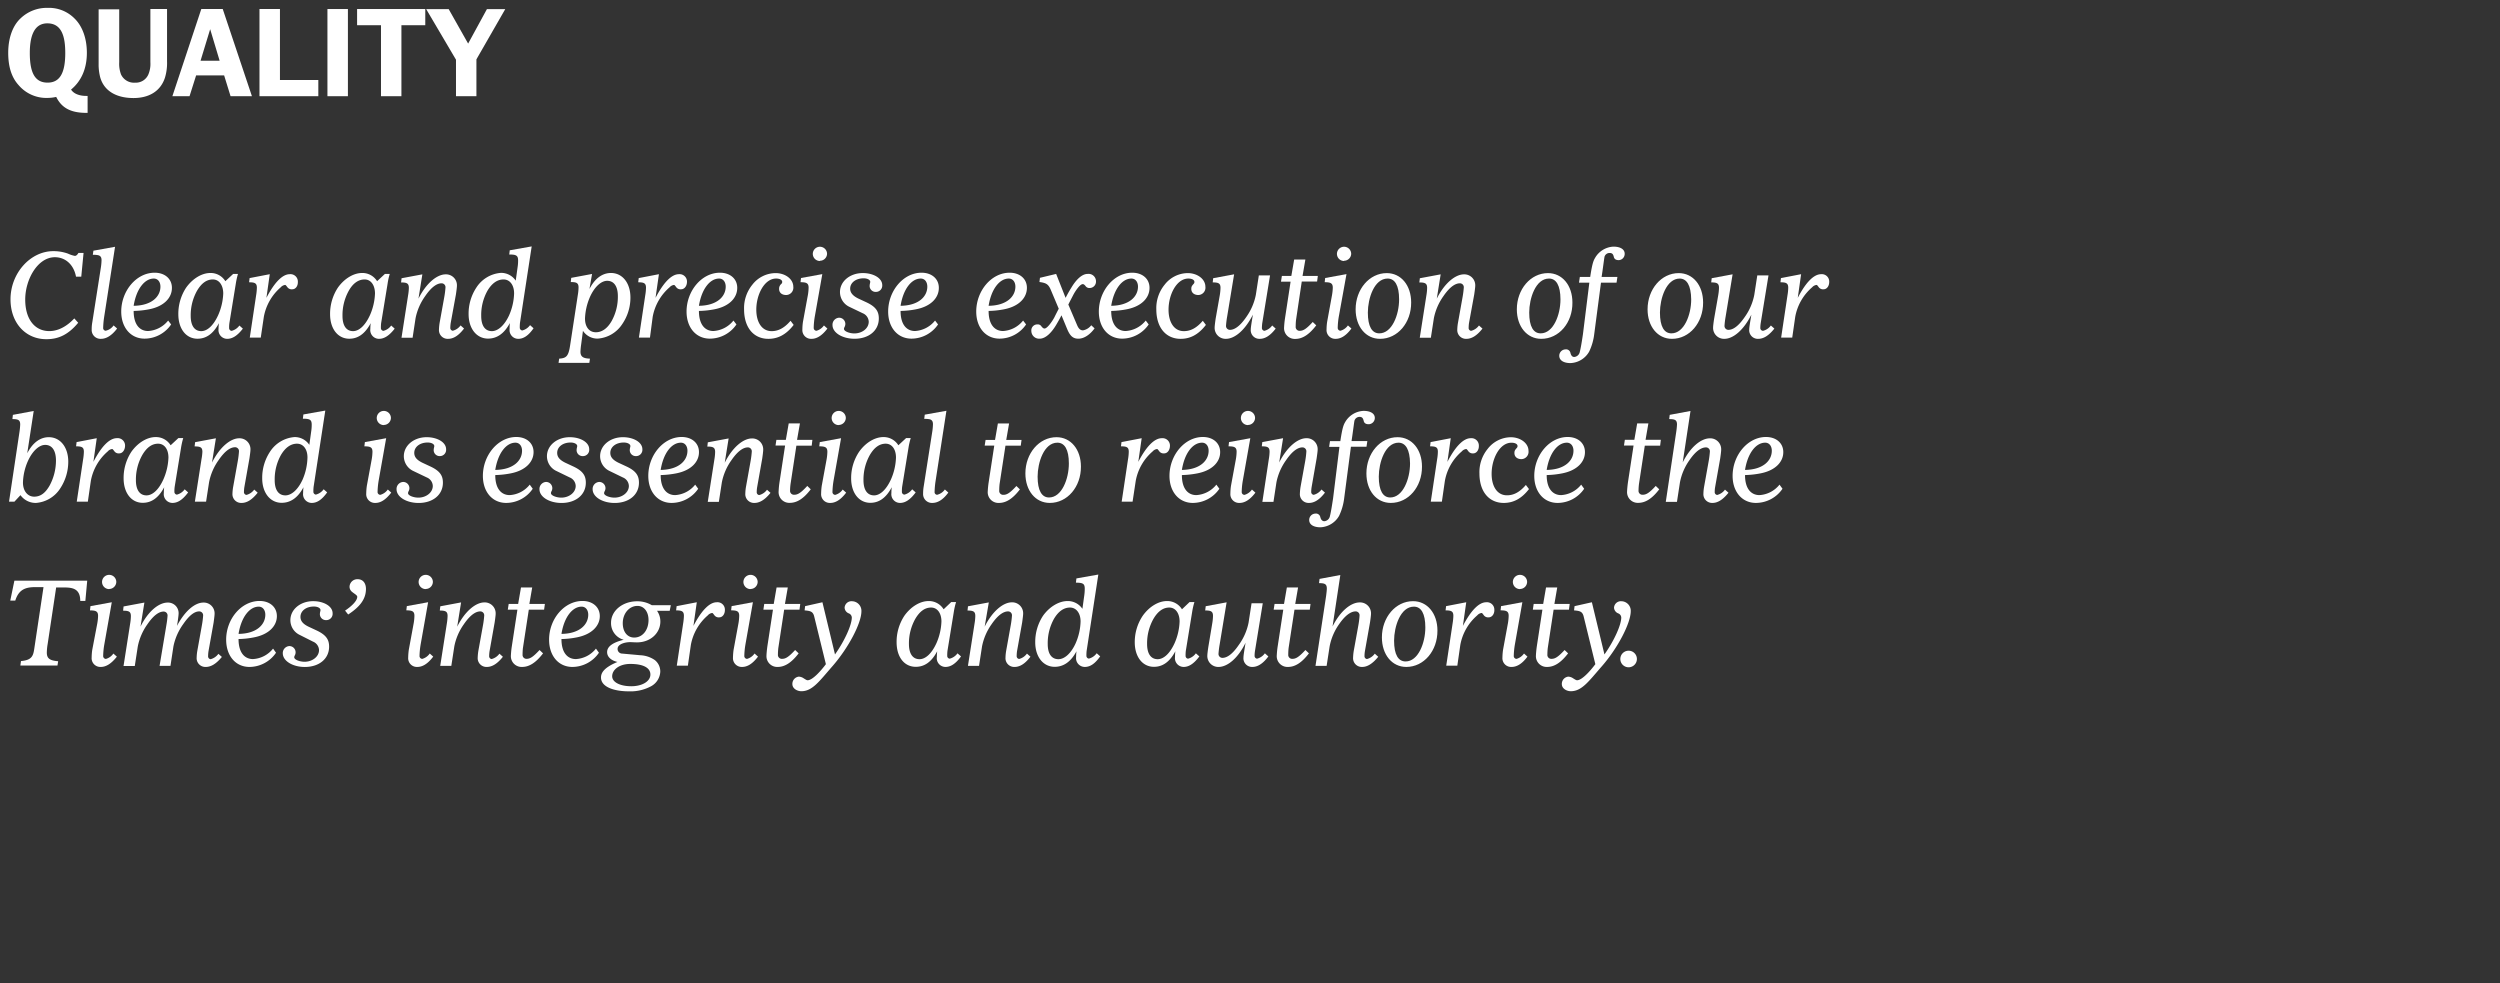 <svg viewBox="0 0 642.34 252.56" xmlns="http://www.w3.org/2000/svg" xmlns:xlink="http://www.w3.org/1999/xlink"><rect x="0" y="0" width="642.34" height="252.56" fill="#333333" stroke="none"/><clipPath id="a"><path d="m1452.89-131.89h2109.54v749.44h-2109.54z"/></clipPath><clipPath id="b"><path d="m-143.43-347.96h783.53v803.6h-783.53z"/></clipPath><clipPath id="c"><path d="m-1602.84-844.73h2781.77v2149.55h-2781.77z"/></clipPath><g clip-path="url(#a)"><path d="m-968.54-11.78c0-56.58-53.84-73.83-98.7-71.77v4.83c26.92 2.08 47.62 13.13 47.62 31.06 0 12.43-9 28.3-35.87 28.3-21.41 0-56.62-12.42-89.73-23.46-36.58-12.44-71.08-24.18-100.08-24.18-56.59 0-99.38 42.1-99.38 93.85 0 42.12 32.44 56.61 45.56 62.13l.69-2.08c-8.29-5.52-13.81-11.74-13.81-29.68 0-15.19 11-35.2 40-35.2 26.24 0 60.75 11.75 106.29 24.87 39.34 11 81.43 21.38 104.91 24.13v91.81l-44.17 36.57 44.17 38v125.6c-22.78 13.13-49 17.26-71.77 17.26-42.11 0-80.76-11.74-112.51-46.93l119.4-58v-198.77l-145.62 64.89c15.17-38.65 43.46-67.64 74.54-86.27l-.69-2.07c-86.28 23.45-164.95 102.83-164.95 200.84 0 117.31 93.86 204.29 202.21 204.29 117.34 0 186.34-91.82 185-189.11h-2c-17.27 37.27-45.56 72.47-78 91.1v-122.85l46.23-37.27-46.23-37.26v-91.85c42.78 0 87-28.29 87-82.82m-245.7 323.7-33.83 17.24c-20.69-26.9-34.51-64.85-34.51-113.86 0-20 2.08-47.62 9-67l60-26.91zm545.13-161.47-22.78 18-69-61.43-80 62.11v-239.51l-109.15 75.21c12.44 4.15 27.63 11.05 27.63 40v330.63l-37.28 28.29 3.46 3.45 18.63-13.11 64.87 59.36 87-58-2.78-4.13-22.07 14.5-30.37-30.37v-199.41l20.71-15.18 47.63 41.39v173.21c0 109.73-24.17 132.49-73.86 150.45v2.76c82.12 3.44 156-24.16 156-164.95v-189.11l24.85-20zm146.3 302.31 126.31-101.47-3.46-4.82-66.24 52.45-75.91-60.05v-37.27l131.12-92.47-66.24-102.85-145.63 80.07v190.48l-28.3 22.09 3.44 4.13 26.92-21.4zm-19.3-158.72v-144.28l63.48 99.4zm667.81-332.69c0-9-2.08-16.57-5.52-26.9h-2.08c-9 24.15-18.61 37.25-46.93 37.25-24.85 0-44.16-15.17-54.52-26.22 0 .69-82.82 95.93-82.82 95.93l4.13 3.46 23.49-26.91c17.94 13.78 33.82 29.66 73.83 30.35v241.57l-169.77-294c-13.11-22.09-35.89-55.22-74.54-55.22-45.54 0-80.06 39.34-74.54 105.59h2.77c3.45-16.55 13.11-37.25 33.12-37.25 15.87 0 29 15.17 36.58 29v94.56c-52.45 0-82.12 24.15-82.12 65.56 0 17.26 12.42 54.52 48.3 60.74v-2.07c-4.83-4.84-9.65-9-9.65-18.65 0-15.87 11.72-24.84 33.12-24.84a41.25 41.25 0 0 1 10.34 1.35v122.83c-61.43.7-109 34.52-109 92.5 0 55.21 47.61 80.74 97.3 78v-2.06c-31.05-3.43-46.93-19.32-46.93-42.09 0-24.87 18-38 40.73-38 23.47 0 40 14.49 54.52 31.07l82.82-93.18-3.44-3.45-21.4 24.15c-31.75-28.29-52.46-41.42-89-46.94v-290.53l234 407.86h12.32v-406.5c44.86-2.75 84.89-36.56 84.89-87m78.66 491.41 126.31-101.43-3.45-4.82-66.27 52.45-75.9-60.05v-37.27l131.12-92.47-66.28-102.85-145.6 80.07v190.48l-28.29 22.09 3.44 4.12 26.92-21.4zm-19.31-158.68v-144.28l63.5 99.4zm594.22-154.63-19.33 14.5-55.2-46.93-64.2 58 26.23 24.85v216l-65.56-44.87v-175.29l22.78-15.9-67.64-62.79-62.82 58 26.24 24.85v209.09l-4.14 2.76-61.43-44.88v-171.83c0-40-20-51.78-45.55-67.64-21.4-13.11-32.43-25.54-32.43-45.55 0-22.08 19.32-31.06 25.53-34.51-22.08-.7-83.5 21.41-84.88 77.31-.7 29 13.1 41.4 27.6 55.19s28.3 26.94 28.3 51.09v168.4l-29.69 23.46 3.47 3.45 28.34-22.08 73.8 60.05 70.38-49 77.32 49 151.84-89.73v-194.64l33.8-26.2zm508.41-163.56-29 26.19-64.85-56.59-87.66 70.4v-66.23h-5.53v474.15c-9.67-1.4-29.67-6.92-51.76-10.36v-396.84c0-29-20.7-69-72.46-69-53.15 0-84.2 43.48-84.2 81.44h2.07c2.75-17.24 14.49-32.44 31.75-32.44 18 0 33.14 11 33.14 49.68v113.2c-49 2.07-78.69 32.45-78.69 65.57 0 18.62 11.73 53.83 49 55.2v-2.75c-12.42-5.52-15.19-11.74-15.19-18.63 0-16.57 15.88-22.09 38-22.09h5.54v182.2c-42.11 14.5-61.44 42.79-61.44 78 0 48.28 38.66 85.57 95.25 85.57 40 0 68.33-6.91 104.91-15.19 29.67-6.21 62.11-13.1 79.36-13.1 22.08 0 31.75 9.66 31.75 25.54 0 20-7.6 30.35-19.33 33.81v2.76c47.63-9 75.23-36.57 75.23-79.37 0-44.17-42.09-71.09-89-71.09-24.15 0-68.32 7.6-104.22 15.88-40 9-74.53 13.11-87 13.11-20 0-44.87-9-44.87-35.88 0-24.15 20-43.49 69.71-43.49 26.92 0 53.16 4.15 86.27 11.73 35.19 7.61 59.35 17.94 89.73 17.94 42.09 0 75.92-15.17 75.92-76.6v-360.29l31-28.3zm-118.71 189.8c-7.6 8.28-16.56 15.18-31.06 15.18-15.87 0-24.15-8.27-31.74-15.18v-142.86l20.72-16.56 42.11 35.86zm0 67.63c-6.9-6.91-15.87-13.11-31.06-13.11s-25.53 7.58-31.74 13.11v-60.72c6.21 5.5 16.56 13.79 31.74 13.79s24.16-6.9 31.06-13.79zm0 142.88c0 23.45-11.74 49.67-42.11 49.67a202.47 202.47 0 0 1 -20.69-1.39v-184.26c6.89-6.2 15.87-14.49 31.74-14.49 14.5 0 22.78 6.89 31.06 14.49zm245.7 76.6 140.8-87.66v-191.87l-91.1-66.95-140.8 80.76v189.79l-27.61 22.09 2.76 4.13 22.77-18.63zm-10.36-99.4v-204.32l70.4 52.46v204.33zm420.29-242.25c-11 7.59-20.68 11.74-31 11.74-11 0-24.85-6.9-31.75-15.87 0 .69-52.46 56.59-52.46 56.59l-52.5-56.59-85.57 59.36 2.76 4.83 22.81-15.19 31 33.82v185.66l-37.28 28.29 3.47 3.45 18.62-13.11 69.73 59.36 88.33-58.67-2.77-4.15-22.78 13.81-35.85-32.4v-203.63c14.53 15.87 31.07 29.63 51.08 29.63 35.88 0 60-42.79 64.16-87m332.67 274.68-26.22 16.58-145.62-217.4 7.59-10.36c15.86 9.67 30.36 22.77 60.74 22.77 29.67 0 69-31.73 72.45-90.4-7.59 10.35-22.76 22.78-47.61 22.78-17.94 0-35.89-11.74-46.93-22.78l-99.39 146.32 131.82 200.91 95.93-63.51zm-176.68 5.54-22.08 14.5-30.37-30.37v-445.77l-109 75.21c12.43 4.15 27.61 11.05 27.61 40v330.63l-37.28 28.29 3.46 3.45 18.64-13.11 64.87 59.36 87-58zm640.93-403c0-56.58-53.84-73.83-98.69-71.77v4.83c26.91 2.08 47.62 13.13 47.62 31.06 0 12.43-9 28.3-35.88 28.3-21.41 0-56.62-12.42-89.74-23.46-36.57-12.44-71.08-24.18-100.07-24.18-56.58 0-99.38 42.1-99.38 93.85 0 42.12 32.45 56.61 45.55 62.13l.7-2.08c-8.28-5.52-13.8-11.74-13.8-29.68 0-15.19 11-35.2 40-35.2 26.23 0 60.73 11.75 106.27 24.87 39.35 11 81.45 21.38 104.91 24.13v91.81l-44.12 36.59 44.15 38v125.58c-22.76 13.13-49 17.26-71.75 17.26-42.12 0-80.77-11.74-112.52-46.93l119.4-58v-198.77l-145.61 64.89c15.18-38.65 43.47-67.64 74.52-86.27l-.68-2.07c-86.29 23.45-164.96 102.83-164.96 200.89 0 117.31 93.86 204.29 202.22 204.29 117.32 0 186.34-91.82 184.95-189.11h-2.06c-17.25 37.27-45.55 72.47-78 91.1v-122.9l46.24-37.27-46.24-37.26v-91.85c42.79 0 87-28.29 87-82.82m-245.7 323.7-33.8 17.24c-20.72-26.9-34.52-64.85-34.52-113.86 0-20 2.07-47.62 9-67l60-26.91zm334.04-345.04-60.71 51.08 51.71 58.64 60.72-51zm92.49 424.45-22.08 14.5-30.41-30.37v-200.85l25.55-20-3.46-4.15-21.42 16.58-50.37-60-82.81 58 2.75 4.82 20.76-13.88 27.59 34.51v185l-37.25 28.29 3.45 3.45 18.63-13.11 64.89 59.36 86.95-58zm465.87-2.76-20.72 13.8-32.44-31.07v-196.69l26.22-20-3.45-4.15-23.46 18-69-61.43-78 60.74-68.33-60.74-76.58 60-51.77-60-82.83 58 2.77 4.82 20.69-13.79 29.67 33.82v185l-22.75 22.76 66.25 55.92 64.17-58-26.2-24.84v-197.49l17.25-12.41 47.61 41.39v172.56l-22.1 22.76 66.95 55.92 62.83-58-26.24-24.84v-197.38l16.56-13.1 48.31 42.08v169.83l-19.33 20 67.56 61.41 89-60.75zm240.86-42.1-66.27 52.45-75.95-60.05v-37.27l131.11-92.47-66.25-102.85-145.62 80.07v193.94l100.08 72.47 126.28-101.47zm-142.22-52.43v-144.28l63.47 99.4zm395.43-27.08-55.89-42.8c37.26-32.42 50.39-73.84 50.39-103.5 0-4.16-.7-11.75-1.38-18.64h-2.08c-5.53 15.17-20 28.3-42.8 28.3-22.08 0-35.2-12.43-49-27.62l-128.37 71.09v104.18l49 38.65c-49 43.47-58.69 70.38-58.69 95.23 0 25.54 14.5 46.94 39.36 56.61l2.07-3.45c-6.23-5.54-11.75-9-11.75-22.09 0-9.68 9.68-24.85 31.77-24.85 28.28 0 45.55 19.32 54.5 29.68 0-.7 122.85-75.25 122.85-75.25zm-29-85.58c-19.34 34.52-62.11 68.33-87 87.65l-31-26.21v-101.51c12.41 27.62 37.95 51.07 71.08 51.07 19.34 0 31.75-3.46 46.94-11m-53.15 227.71c-14.49-32.42-45.53-55.91-80.06-55.91-8.27 0-33.8-.67-55.89 13.12 13.1-22.07 52.46-62.09 102.14-91.78l33.81 28.29z" fill="#008cff" opacity=".8"/></g><g clip-path="url(#b)"><g clip-path="url(#c)" fill="#fff"><path d="m22.16 29c-4.25 0-6.42-1.48-7.72-4.1a10.19 10.19 0 0 1 -2.21.26 9.36 9.36 0 0 1 -7.46-3.3c-1.95-2.14-2.66-5.05-2.66-8.29 0-3.39.94-6.75 3.15-8.83a9.76 9.76 0 0 1 7-2.72 9.26 9.26 0 0 1 6.88 2.72c2.11 2.05 3.18 5.28 3.18 8.83 0 4.16-1.49 7.33-4.06 9.44.78 1.25 2.5 1.63 3.8 1.63h.45v4.36zm-10-23c-3.66 0-4.5 3.84-4.5 7.62 0 5.21 1.39 7.61 4.57 7.61s4.54-2.53 4.54-7.61c0-4.1-.84-7.62-4.6-7.62z"/><path d="m42.37 20c-1.17 3.52-4.18 5.19-8.08 5.19-4.05 0-7.46-1.57-8.53-5.28a13 13 0 0 1 -.42-3.52v-14h5.29v13.6a7.87 7.87 0 0 0 .45 3.1 3.67 3.67 0 0 0 3.64 2.15 3.51 3.51 0 0 0 3.4-2.11 7 7 0 0 0 .52-3.14v-13.67h4.28v13.41a13 13 0 0 1 -.55 4.27z"/><path d="m59.24 24.72-1.65-5.34h-7.2l-1.69 5.34h-4.41l7.43-22.4h5.51l7.5 22.4zm-5.24-17.22-2.47 8.1h4.9z"/><path d="m66.67 24.72v-22.4h5.26v18.24h9.86v4.16z"/><path d="m84.13 24.72v-22.4h5.26v22.4z"/><path d="m103.14 6.48v18.24h-5.25v-18.24h-6.14v-4.16h17.52v4.16z"/><path d="m122.41 15.25v9.47h-5.25v-9.38l-7.66-13h5.78l5 8.86 4.83-8.86h4.71z"/><path d="m20.88 71.09h-1.35c-.57-3.07-2.71-5-5.43-5-4.42 0-7.62 5.7-7.62 10.88s2.56 8.1 6.18 8.1c2.08 0 4.32-1 6.43-3.26l1 1.12c-2.49 3-5 4.22-8.13 4.22-5.35.04-9.26-4.15-9.26-10.23 0-6.75 5.12-12.39 11-12.39a11 11 0 0 1 3.78.64 7.37 7.37 0 0 0 1.76.58c.31 0 .63-.26.92-.77h1.31z"/><path d="m25.93 87.06a2.27 2.27 0 0 1 -2.37-2.43 10 10 0 0 1 .16-1.86l2.18-13.92a14.4 14.4 0 0 0 .19-2c0-.74-.26-1.12-.87-1.28a6 6 0 0 0 -1.37-.1l.15-1.06 5.56-1-2.83 18.24a22.34 22.34 0 0 0 -.22 2.56.69.69 0 0 0 .63.77 3.35 3.35 0 0 0 2.05-1.37l.9.8c-1.51 1.98-2.91 2.65-4.16 2.65z"/><path d="m38.4 79.45a22.58 22.58 0 0 1 -4.06.44c0 3.65 1.66 5.16 3.71 5.16a7.1 7.1 0 0 0 5.15-2.69l.77 1a8.28 8.28 0 0 1 -6.82 3.65c-3.61 0-6-2.91-6-6.94 0-5.35 3.9-10 8.58-10 2.65 0 4.44 1.6 4.44 3.87.02 2.59-2.06 4.77-5.77 5.51zm1.12-7.88c-2.33 0-4.48 2.63-5.18 7 4.67-.06 6.88-2.4 6.88-4.92 0-1.18-.64-2.08-1.7-2.08z"/><path d="m58.36 87.06a2.25 2.25 0 0 1 -2.21-2.53 11.55 11.55 0 0 1 .1-1.5c-1.54 2.91-3.43 4-5.51 4-2.94 0-4.92-2.56-4.92-6.3a12.24 12.24 0 0 1 2-6.82c1.64-2.3 4-3.77 6.24-3.77a4.42 4.42 0 0 1 3.84 2.11l2-1.86h1.24a20.13 20.13 0 0 0 -.57 2.61l-1.63 10a7.92 7.92 0 0 0 -.07 1.24.72.72 0 0 0 .64.77 3.57 3.57 0 0 0 2-1.37l.89.8c-1.51 1.95-2.79 2.62-4.04 2.62zm-3.68-15.26c-1.6 0-2.94 1-4.06 2.91a12.86 12.86 0 0 0 -1.62 6.46c0 2.53 1 3.91 2.72 3.91 1.48 0 3.08-1.35 4.32-4.07a15.13 15.13 0 0 0 1.32-5.63c-.02-2.14-1.08-3.58-2.68-3.58z"/><path d="m75.09 74.33a1.36 1.36 0 0 1 -1.28-.58c-.23-.29-.39-.54-.55-.54a1.78 1.78 0 0 0 -1.12.6 13.16 13.16 0 0 0 -4.35 7.59l-.79 5.34h-2.82l1.63-10.88a13.76 13.76 0 0 0 .19-1.92c0-1.15-.48-1.41-2-1.41l.13-1.08 5.18-1-.86 6.08c2.18-4.19 4.22-6.08 6-6.08a1.9 1.9 0 0 1 2.08 2c.03.98-.53 1.88-1.44 1.88z"/><path d="m97.36 87.06a2.25 2.25 0 0 1 -2.21-2.53 11.55 11.55 0 0 1 .1-1.5c-1.54 2.91-3.43 4-5.51 4-2.94 0-4.93-2.56-4.93-6.3a12.24 12.24 0 0 1 2-6.82c1.63-2.3 4-3.77 6.24-3.77a4.42 4.42 0 0 1 3.84 2.11l2-1.86h1.25a17.13 17.13 0 0 0 -.57 2.61l-1.64 10a9.22 9.22 0 0 0 -.06 1.24.72.72 0 0 0 .64.77 3.53 3.53 0 0 0 2-1.37l.9.8c-1.52 1.95-2.8 2.62-4.05 2.62zm-3.68-15.26c-1.6 0-3 1-4.07 2.91a12.85 12.85 0 0 0 -1.61 6.46c0 2.53 1 3.91 2.72 3.91 1.47 0 3.07-1.35 4.32-4.07a15.1 15.1 0 0 0 1.31-5.63c-.02-2.14-1.07-3.58-2.67-3.58z"/><path d="m115.13 87.06a2.24 2.24 0 0 1 -2.34-2.43 12.78 12.78 0 0 1 .19-1.82l1.19-6.6a22.06 22.06 0 0 0 .29-2.33 1 1 0 0 0 -1-1.09c-1 0-2.43.67-4.22 3.3a14.63 14.63 0 0 0 -2.47 5.69l-.76 5h-2.85l1.69-10.88a12.6 12.6 0 0 0 .2-1.92c0-1.15-.48-1.41-2-1.41l.13-1.08 5.34-1-1 6.24c2-4 4.77-6.24 7-6.24a2.81 2.81 0 0 1 2.88 3c0 .32-.13 1.31-.26 2.18l-1.34 7.33a9.5 9.5 0 0 0 -.1 1.21.72.72 0 0 0 .64.77 3.57 3.57 0 0 0 2-1.37l.89.8c-1.51 1.98-2.85 2.65-4.1 2.65z"/><path d="m133.14 87.06a2.24 2.24 0 0 1 -2.2-2.53 13.51 13.51 0 0 1 .06-1.53c-1.53 2.91-3.52 4-5.6 4-2.94 0-5-2.56-5-6.3a12.15 12.15 0 0 1 2-6.82 8.25 8.25 0 0 1 6.3-3.77 4.51 4.51 0 0 1 3.81 2l.48-3.45a11 11 0 0 0 .13-1.7c0-1.28-.42-1.57-2.27-1.57l.12-1.08 5.64-1-3 19.59a9.22 9.22 0 0 0 -.06 1.24.71.71 0 0 0 .64.77 3.56 3.56 0 0 0 2-1.37l.9.8c-1.42 2.05-2.7 2.72-3.95 2.72zm-3.77-15.26c-1.6 0-3 1-4.13 2.91a12.82 12.82 0 0 0 -1.6 6.46c0 2.53 1 3.91 2.75 3.91 1.47 0 3.17-1.35 4.42-4.07a15 15 0 0 0 1.28-5.63c0-2.14-1.09-3.58-2.72-3.58z"/><path d="m159.89 83.25a8.2 8.2 0 0 1 -6.3 3.75 4.45 4.45 0 0 1 -3.81-2l-.44 3.36a19.76 19.76 0 0 0 -.2 2c0 1.41.87 1.73 2.44 1.79l-.16 1.09h-7.91l.16-1.09c1.79-.12 2.37-.57 2.79-3.26l2-13.09a12.38 12.38 0 0 0 .19-1.92c0-1.15-.48-1.41-2-1.41l.12-1.08 5.35-1-.67 3.87c1.47-2.88 3.45-4.12 5.53-4.12 2.94 0 5 2.56 5 6.3a12 12 0 0 1 -2.09 6.81zm-3.89-11.1c-1.47 0-3.2 1.44-4.41 4.13a15.21 15.21 0 0 0 -1.28 5.57c0 2.14 1.08 3.52 2.78 3.52 1.54 0 2.94-.93 4.06-2.88a12.88 12.88 0 0 0 1.6-6.44c-.01-2.52-1.03-3.9-2.75-3.9z"/><path d="m175 74.33a1.36 1.36 0 0 1 -1.28-.58c-.23-.29-.39-.54-.55-.54a1.8 1.8 0 0 0 -1.12.6 13.16 13.16 0 0 0 -4.35 7.59l-.7 5.34h-2.84l1.63-10.88a12.38 12.38 0 0 0 .19-1.92c0-1.15-.48-1.41-2-1.41l.13-1.08 5.19-1-.87 6.08c2.18-4.19 4.23-6.08 6-6.08a1.9 1.9 0 0 1 2.08 2c-.01.98-.62 1.88-1.51 1.88z"/><path d="m183.65 79.45a22.71 22.71 0 0 1 -4.07.44c0 3.65 1.67 5.16 3.72 5.16a7.12 7.12 0 0 0 5.15-2.69l.77 1a8.29 8.29 0 0 1 -6.82 3.65c-3.62 0-6-2.91-6-6.94 0-5.35 3.9-10 8.57-10 2.66 0 4.45 1.6 4.45 3.87.02 2.59-2.06 4.77-5.77 5.51zm1.12-7.88c-2.34 0-4.48 2.63-5.19 7 4.68-.06 6.88-2.4 6.88-4.92 0-1.18-.64-2.08-1.69-2.08z"/><path d="m197.41 87.06c-3.67 0-6.23-2.78-6.23-7.58a9.51 9.51 0 0 1 2.11-6.31 7.61 7.61 0 0 1 6-3c2.43 0 4.54 1.5 4.54 3.52a1.88 1.88 0 0 1 -1.83 2.11c-1.09 0-1.82-.58-1.82-1.57a1.6 1.6 0 0 1 .6-1.31.68.68 0 0 0 .2-.48c0-.51-.61-.87-1.57-.87-3 0-5.09 4.1-5.09 8 0 3.14 1.38 5.51 3.94 5.51 1.56 0 3.13-.64 4.86-2.66l.8 1.06c-1.99 2.59-4.14 3.58-6.51 3.58z"/><path d="m208.5 87.06a2.24 2.24 0 0 1 -2.34-2.43 13.88 13.88 0 0 1 .16-2l1.25-6.79a12.38 12.38 0 0 0 .19-1.92c0-1.15-.54-1.41-2.08-1.41l.13-1.08 5.47-1-1.92 10.85a18.89 18.89 0 0 0 -.29 2.94.73.73 0 0 0 .71.77 3.5 3.5 0 0 0 1.92-1.37l.89.8c-1.5 1.97-2.85 2.64-4.09 2.64zm2.17-20a1.83 1.83 0 1 1 1.83-1.82 1.84 1.84 0 0 1 -1.83 1.76z"/><path d="m225 75a1.53 1.53 0 0 1 -1.56-1.57 3.83 3.83 0 0 1 .06-.51 3.44 3.44 0 0 0 .1-.48c0-.58-.8-.93-1.7-.93-2 0-3.46 1.12-3.46 2.66 0 1 .64 1.82 2.08 2.53l2.15 1c2.43 1.15 3.13 2.37 3.13 4.13 0 3.13-2.59 5.21-6.24 5.21-3.1 0-5.66-1.53-5.66-3.52a1.8 1.8 0 0 1 1.7-1.89 1.61 1.61 0 0 1 1.6 1.6 1.77 1.77 0 0 1 -.23.84 1 1 0 0 0 -.12.44c0 .64 1.47 1.16 2.65 1.16 2.05 0 3.71-1.32 3.71-3a2.45 2.45 0 0 0 -1.53-2.18l-3.46-1.66a4.21 4.21 0 0 1 -2.4-3.78c0-2.81 2.62-4.89 5.86-4.89 2.68 0 5 1.28 5 3.1a1.62 1.62 0 0 1 -1.68 1.74z"/><path d="m235.45 79.45a22.58 22.58 0 0 1 -4.06.44c0 3.65 1.66 5.16 3.71 5.16a7.12 7.12 0 0 0 5.15-2.69l.77 1a8.29 8.29 0 0 1 -6.82 3.65c-3.61 0-6-2.91-6-6.94 0-5.35 3.9-10 8.57-10 2.66 0 4.45 1.6 4.45 3.87.02 2.59-2.06 4.77-5.77 5.51zm1.12-7.88c-2.34 0-4.48 2.63-5.18 7 4.67-.06 6.87-2.4 6.87-4.92 0-1.18-.63-2.08-1.69-2.08z"/><path d="m258.07 79.45a22.58 22.58 0 0 1 -4.06.44c0 3.65 1.66 5.16 3.71 5.16a7.1 7.1 0 0 0 5.15-2.69l.77 1a8.28 8.28 0 0 1 -6.81 3.65c-3.62 0-6-2.91-6-6.94 0-5.35 3.9-10 8.58-10 2.65 0 4.44 1.6 4.44 3.87.01 2.59-2.07 4.77-5.78 5.51zm1.12-7.88c-2.33 0-4.48 2.63-5.18 7 4.67-.06 6.88-2.4 6.88-4.92 0-1.18-.64-2.08-1.7-2.08z"/><path d="m280 74a1.2 1.2 0 0 1 -1.12-.55c-.36-.41-.48-.44-.71-.44-.67 0-1.85 1.69-2.43 2.81-.45.87-.9 1.73-1.25 2.43l2.24 5.25c.42 1 .87 1.38 1.54 1.38a3.44 3.44 0 0 0 2.11-1.31l.86.8c-1.18 1.6-2.68 2.65-4.16 2.65-1.31 0-2.11-.61-2.88-2.46l-1.47-3.55c-.32.67-.8 1.5-1.34 2.43-1.18 2-2.72 3.58-4.26 3.58a2 2 0 0 1 -2.14-2 1.53 1.53 0 0 1 1.53-1.67 1.12 1.12 0 0 1 1.09.55c.35.41.55.51.77.51.67 0 1.89-1.7 2.5-2.82.41-.83.8-1.6 1.15-2.27l-2.11-5c-.61-1.34-1.19-1.63-2.85-1.86l.13-1.08 4.16-1 2.43 6.15c.35-.68.86-1.64 1.44-2.56 1.18-2 2.69-3.59 4.22-3.59a1.91 1.91 0 0 1 2.15 1.92 1.64 1.64 0 0 1 -1.6 1.7z"/><path d="m289.58 79.45a22.82 22.82 0 0 1 -4.07.44c0 3.65 1.67 5.16 3.71 5.16a7.14 7.14 0 0 0 5.16-2.69l.76 1a8.28 8.28 0 0 1 -6.81 3.65c-3.62 0-6-2.91-6-6.94 0-5.35 3.9-10 8.57-10 2.66 0 4.45 1.6 4.45 3.87.02 2.59-2.06 4.77-5.77 5.51zm1.12-7.88c-2.34 0-4.48 2.63-5.19 7 4.67-.06 6.88-2.4 6.88-4.92 0-1.18-.64-2.08-1.69-2.08z"/><path d="m303.34 87.06c-3.68 0-6.24-2.78-6.24-7.58a9.51 9.51 0 0 1 2.12-6.31 7.59 7.59 0 0 1 5.95-3c2.43 0 4.54 1.5 4.54 3.52a1.88 1.88 0 0 1 -1.79 2.11c-1.09 0-1.83-.58-1.83-1.57 0-.58.13-.77.61-1.31a.66.66 0 0 0 .19-.48c0-.51-.6-.87-1.56-.87-3 0-5.09 4.1-5.09 8 0 3.14 1.37 5.51 3.93 5.51 1.57 0 3.14-.64 4.87-2.66l.8 1.06c-1.99 2.59-4.13 3.58-6.5 3.58z"/><path d="m323.67 87.06a2.22 2.22 0 0 1 -2.3-2.43c0-.58.29-2.21.54-3.78-2 4-4.67 6.21-6.94 6.21a2.81 2.81 0 0 1 -2.88-3c0-.32.13-1.31.25-2.17l1.06-6a12.38 12.38 0 0 0 .19-1.92c0-1.15-.48-1.41-2-1.41l.12-1.08 5.38-1-1.79 10.85a21.85 21.85 0 0 0 -.29 2.34 1 1 0 0 0 1 1.08c1 0 2.4-.67 4.2-3.29a14.7 14.7 0 0 0 2.46-5.7l.77-5h2.88l-2 12.26a9.72 9.72 0 0 0 -.09 1.21.72.72 0 0 0 .64.77 3.53 3.53 0 0 0 2-1.37l.9.8c-1.51 1.96-2.85 2.63-4.1 2.63z"/><path d="m338.41 72.34h-3.94l-1.47 9.86a15 15 0 0 0 -.09 1.66 1 1 0 0 0 1.02 1.14c.86 0 1.63-.38 3.36-2.27l.9.86c-1.83 2.4-3.55 3.49-5.38 3.49a2.76 2.76 0 0 1 -2.88-3 22.7 22.7 0 0 1 .23-2.27l1.44-9.44h-2.47l.23-1.47h2.43l.73-4.22h2.88l-.73 4.22h3.93z"/><path d="m343.17 87.06a2.24 2.24 0 0 1 -2.33-2.43 13.88 13.88 0 0 1 .16-2l1.24-6.79a12.6 12.6 0 0 0 .2-1.92c0-1.15-.55-1.41-2.08-1.41l.12-1.08 5.48-1-1.96 10.84a18.89 18.89 0 0 0 -.29 2.94.73.73 0 0 0 .7.77 3.44 3.44 0 0 0 1.92-1.37l.9.8c-1.47 1.98-2.81 2.65-4.06 2.65zm2.18-20a1.83 1.83 0 1 1 1.82-1.82 1.85 1.85 0 0 1 -1.82 1.76z"/><path d="m354.58 87.06c-3.68 0-6.27-3.17-6.27-7.58 0-5.15 3.52-9.31 8-9.31 3.68 0 6.27 3.16 6.27 7.55.03 5.21-3.48 9.34-8 9.34zm1.95-15.49c-3.45 0-5.08 5.12-5.08 8.74s1.09 5.34 2.94 5.34c3.27 0 5.09-4.76 5.09-8.73 0-3.59-1.09-5.35-2.95-5.35z"/><path d="m376.77 87.06a2.24 2.24 0 0 1 -2.34-2.43 11.51 11.51 0 0 1 .2-1.82l1.18-6.6a22.06 22.06 0 0 0 .29-2.33 1 1 0 0 0 -1-1.09c-1 0-2.44.67-4.23 3.3a14.6 14.6 0 0 0 -2.46 5.69l-.77 5h-2.85l1.7-10.88a12.38 12.38 0 0 0 .19-1.92c0-1.15-.48-1.41-2-1.41l.13-1.08 5.35-1-1 6.24c2-4 4.77-6.24 7-6.24a2.81 2.81 0 0 1 2.88 3c0 .32-.13 1.31-.26 2.18l-1.34 7.33a9.33 9.33 0 0 0 -.09 1.21.71.71 0 0 0 .65.79 3.56 3.56 0 0 0 2-1.37l.9.8c-1.54 1.96-2.9 2.63-4.13 2.63z"/><path d="m396 87.06c-3.67 0-6.27-3.17-6.27-7.58 0-5.15 3.52-9.31 8-9.31 3.68 0 6.28 3.16 6.28 7.55.06 5.21-3.46 9.34-8.01 9.34zm2-15.49c-3.46 0-5.09 5.12-5.09 8.74s1.09 5.34 2.94 5.34c3.27 0 5.09-4.76 5.09-8.73-.01-3.59-1.1-5.35-2.94-5.35z"/><path d="m415.93 66.84c-.58 0-1.12-.16-1.28-.83s-.39-1.01-1.06-1.01a1.34 1.34 0 0 0 -1.34 1c-.2 1.21-.45 3.36-.74 5.15h4.06l-.22 1.47h-4l-1.73 13.18a14.23 14.23 0 0 1 -1.31 4.55 5.79 5.79 0 0 1 -4.8 2.94c-1.66 0-2.88-.64-2.88-1.89a1.64 1.64 0 0 1 1.6-1.63 1.12 1.12 0 0 1 1.25.83c.13.55.38 1.12 1 1.12a1.6 1.6 0 0 0 1.38-1.12c.32-1.21.61-3.07.86-4.76l1.64-13.22h-2.66l.22-1.47h2.66c.48-3.14.77-4.07 1.22-4.83a5.75 5.75 0 0 1 4.76-2.95c1.64 0 2.88.61 2.88 1.83a1.6 1.6 0 0 1 -1.51 1.64z"/><path d="m429.59 87.06c-3.68 0-6.27-3.17-6.27-7.58 0-5.15 3.52-9.31 8-9.31 3.68 0 6.27 3.16 6.27 7.55.03 5.21-3.49 9.34-8 9.34zm2-15.49c-3.45 0-5.09 5.12-5.09 8.74s1.09 5.34 2.95 5.34c3.26 0 5.08-4.76 5.08-8.73-.05-3.59-1.13-5.35-2.99-5.35z"/><path d="m451.74 87.06a2.22 2.22 0 0 1 -2.3-2.43c0-.58.29-2.21.55-3.78-2 4-4.68 6.21-6.95 6.21a2.81 2.81 0 0 1 -2.88-3c0-.32.13-1.31.26-2.17l1.05-6a12.6 12.6 0 0 0 .2-1.92c0-1.15-.48-1.41-2-1.41l.13-1.08 5.37-1-1.79 10.85a21.85 21.85 0 0 0 -.29 2.34 1 1 0 0 0 1 1.08c1 0 2.4-.67 4.19-3.29a14.55 14.55 0 0 0 2.46-5.7l.77-5h2.88l-2 12.26a8.27 8.27 0 0 0 -.1 1.21.72.72 0 0 0 .71.77 3.53 3.53 0 0 0 2-1.37l.9.8c-1.56 1.96-2.9 2.63-4.16 2.63z"/><path d="m468.55 74.33a1.37 1.37 0 0 1 -1.28-.58c-.22-.29-.38-.54-.54-.54a1.78 1.78 0 0 0 -1.12.6 13.1 13.1 0 0 0 -4.35 7.59l-.77 5.34h-2.85l1.63-10.88a12.38 12.38 0 0 0 .19-1.92c0-1.15-.48-1.41-2-1.41l.13-1.08 5.18-1-.86 6.08c2.17-4.19 4.22-6.08 6-6.08a1.9 1.9 0 0 1 2.08 2c.01.98-.57 1.88-1.44 1.88z"/><path d="m15.5 125.45a8.11 8.11 0 0 1 -6.24 3.77 4.81 4.81 0 0 1 -4-2l-1.56 1.68h-1.38l2.68-17.9a17.12 17.12 0 0 0 .19-1.91c0-1.16-.48-1.41-2-1.41l.12-1.09 5.35-1-1.66 10.87c1.48-2.88 3.46-4.13 5.54-4.13 2.94 0 5 2.56 5 6.3a12.46 12.46 0 0 1 -2.04 6.82zm-3.9-11.14c-1.47 0-3.2 1.44-4.42 4.13a14.56 14.56 0 0 0 -1.28 5.56c0 2.14 1.19 3.61 2.88 3.61s2.92-1 4-2.91a13.64 13.64 0 0 0 1.6-6.46c-.03-2.55-1.05-3.93-2.78-3.93z"/><path d="m30.64 116.49a1.36 1.36 0 0 1 -1.28-.58c-.23-.29-.39-.54-.55-.54a1.75 1.75 0 0 0 -1.12.61 13.1 13.1 0 0 0 -4.35 7.58l-.77 5.34h-2.85l1.64-10.9a13.76 13.76 0 0 0 .19-1.92c0-1.15-.48-1.4-2-1.4l.13-1.09 5.18-1-.86 6.07c2.18-4.19 4.22-6.08 6.05-6.08a1.9 1.9 0 0 1 2.08 2c-.02 1.01-.63 1.91-1.49 1.91z"/><path d="m44.3 129.22a2.25 2.25 0 0 1 -2.21-2.52 11.59 11.59 0 0 1 .1-1.51c-1.54 2.91-3.43 4-5.51 4-2.94 0-4.92-2.56-4.92-6.3a12.24 12.24 0 0 1 2-6.82c1.64-2.3 4-3.77 6.24-3.77a4.42 4.42 0 0 1 3.84 2.11l2-1.86h1.24a20.13 20.13 0 0 0 -.57 2.53l-1.63 10a8 8 0 0 0 -.07 1.25.72.72 0 0 0 .64.76 3.57 3.57 0 0 0 2-1.37l.89.8c-1.51 2.03-2.79 2.7-4.04 2.7zm-3.68-15.22c-1.6 0-2.94 1-4.06 2.91a12.87 12.87 0 0 0 -1.64 6.47c0 2.52 1 3.9 2.72 3.9 1.48 0 3.08-1.34 4.32-4.06a15.17 15.17 0 0 0 1.32-5.64c0-2.18-1.06-3.58-2.66-3.58z"/><path d="m62.07 129.22a2.24 2.24 0 0 1 -2.34-2.43 11.77 11.77 0 0 1 .2-1.82l1.18-6.59a22.47 22.47 0 0 0 .29-2.38 1 1 0 0 0 -1-1.09c-1 0-2.43.67-4.22 3.3a14.45 14.45 0 0 0 -2.46 5.69l-.77 5h-2.88l1.7-10.9a13.76 13.76 0 0 0 .23-1.9c0-1.15-.48-1.4-2-1.4l.13-1.09 5.34-1-1 6.24c2-4 4.77-6.24 7-6.24a2.81 2.81 0 0 1 2.88 3c0 .32-.13 1.31-.26 2.18l-1.31 7.39a9.5 9.5 0 0 0 -.1 1.22.72.72 0 0 0 .64.76 3.57 3.57 0 0 0 2-1.37l.89.8c-1.55 1.96-2.89 2.63-4.14 2.63z"/><path d="m80.09 129.22a2.24 2.24 0 0 1 -2.21-2.52 13.54 13.54 0 0 1 .09-1.51c-1.53 2.91-3.52 4-5.6 4-2.94 0-5-2.56-5-6.3a12.15 12.15 0 0 1 2-6.82 8.25 8.25 0 0 1 6.3-3.77 4.5 4.5 0 0 1 3.81 2l.48-3.46a10.94 10.94 0 0 0 .13-1.7c0-1.27-.42-1.56-2.27-1.56l.13-1.09 5.63-1-3 19.58a9.37 9.37 0 0 0 -.06 1.25.72.72 0 0 0 .64.76 3.56 3.56 0 0 0 2-1.37l.9.8c-1.45 2.04-2.73 2.71-3.97 2.71zm-3.78-15.22c-1.6 0-3 1-4.13 2.91a12.84 12.84 0 0 0 -1.6 6.47c0 2.52 1 3.9 2.75 3.9 1.48 0 3.17-1.34 4.42-4.06a15.08 15.08 0 0 0 1.25-5.68c0-2.14-1.09-3.54-2.69-3.54z"/><path d="m96.44 129.22a2.24 2.24 0 0 1 -2.34-2.43 15.65 15.65 0 0 1 .16-2l1.25-6.79a12.38 12.38 0 0 0 .19-1.92c0-1.15-.54-1.4-2.08-1.4l.13-1.09 5.47-1-1.92 10.84a20.32 20.32 0 0 0 -.29 2.95.72.72 0 0 0 .71.76 3.47 3.47 0 0 0 1.92-1.37l.89.8c-1.53 1.98-2.84 2.65-4.09 2.65zm2.17-20a1.82 1.82 0 1 1 1.83-1.82 1.84 1.84 0 0 1 -1.83 1.79z"/><path d="m113 117.19a1.53 1.53 0 0 1 -1.57-1.57 4 4 0 0 1 .06-.51 3.44 3.44 0 0 0 .1-.48c0-.57-.8-.93-1.7-.93-2 0-3.45 1.12-3.45 2.66 0 1.06.64 1.82 2.08 2.53l2.14 1c2.43 1.15 3.14 2.37 3.14 4.13 0 3.13-2.6 5.21-6.24 5.21-3.11 0-5.67-1.53-5.67-3.52a1.79 1.79 0 0 1 1.7-1.88 1.6 1.6 0 0 1 1.6 1.6 1.65 1.65 0 0 1 -.23.83 1.11 1.11 0 0 0 -.12.45c0 .64 1.47 1.15 2.65 1.15 2 0 3.71-1.31 3.71-3a2.44 2.44 0 0 0 -1.53-2.18l-3.51-1.68a4.2 4.2 0 0 1 -2.4-3.78c0-2.81 2.63-4.89 5.86-4.89 2.69 0 5 1.28 5 3.1a1.61 1.61 0 0 1 -1.62 1.76z"/><path d="m131.31 121.61a23.37 23.37 0 0 1 -4.06.45c0 3.64 1.66 5.15 3.71 5.15a7.1 7.1 0 0 0 5.15-2.69l.77 1.06a8.29 8.29 0 0 1 -6.81 3.64c-3.62 0-6-2.91-6-6.94 0-5.34 3.91-10 8.58-10 2.65 0 4.44 1.6 4.44 3.87.01 2.55-2.09 4.72-5.78 5.46zm1.12-7.87c-2.33 0-4.48 2.62-5.18 7 4.67-.07 6.88-2.4 6.88-4.93 0-1.18-.64-2.07-1.7-2.07z"/><path d="m149.72 117.19a1.53 1.53 0 0 1 -1.57-1.57 4 4 0 0 1 .06-.51 3.44 3.44 0 0 0 .1-.48c0-.57-.8-.93-1.7-.93-2 0-3.45 1.12-3.45 2.66 0 1.06.64 1.82 2.08 2.53l2.14 1c2.43 1.15 3.14 2.37 3.14 4.13 0 3.13-2.6 5.21-6.24 5.21-3.11 0-5.67-1.53-5.67-3.52a1.79 1.79 0 0 1 1.7-1.88 1.6 1.6 0 0 1 1.6 1.6 1.65 1.65 0 0 1 -.23.83 1.11 1.11 0 0 0 -.12.45c0 .64 1.47 1.15 2.65 1.15 2 0 3.71-1.31 3.71-3a2.44 2.44 0 0 0 -1.53-2.18l-3.46-1.68a4.2 4.2 0 0 1 -2.4-3.78c0-2.81 2.63-4.89 5.86-4.89 2.69 0 5 1.28 5 3.1a1.61 1.61 0 0 1 -1.67 1.76z"/><path d="m163.37 117.19a1.53 1.53 0 0 1 -1.56-1.57 4 4 0 0 1 .06-.51 3.44 3.44 0 0 0 .1-.48c0-.57-.8-.93-1.7-.93-2 0-3.46 1.12-3.46 2.66 0 1.06.64 1.82 2.08 2.53l2.15 1c2.43 1.15 3.13 2.37 3.13 4.13 0 3.13-2.59 5.21-6.24 5.21-3.1 0-5.66-1.53-5.66-3.52a1.79 1.79 0 0 1 1.7-1.88 1.6 1.6 0 0 1 1.6 1.6 1.76 1.76 0 0 1 -.23.83 1.12 1.12 0 0 0 -.13.45c0 .64 1.48 1.15 2.66 1.15 2 0 3.71-1.31 3.71-3a2.45 2.45 0 0 0 -1.53-2.18l-3.46-1.68a4.2 4.2 0 0 1 -2.4-3.78c0-2.81 2.62-4.89 5.86-4.89 2.68 0 5 1.28 5 3.1a1.62 1.62 0 0 1 -1.68 1.76z"/><path d="m173.82 121.61a23.51 23.51 0 0 1 -4.07.45c0 3.64 1.67 5.15 3.72 5.15a7.12 7.12 0 0 0 5.15-2.69l.77 1.06a8.31 8.31 0 0 1 -6.82 3.64c-3.62 0-6-2.91-6-6.94 0-5.34 3.9-10 8.57-10 2.66 0 4.45 1.6 4.45 3.87.02 2.55-2.06 4.72-5.77 5.46zm1.12-7.87c-2.34 0-4.48 2.62-5.19 7 4.68-.07 6.88-2.4 6.88-4.93 0-1.18-.63-2.07-1.69-2.07z"/><path d="m193.83 129.22a2.24 2.24 0 0 1 -2.33-2.43 11.72 11.72 0 0 1 .19-1.82l1.18-6.59a22.47 22.47 0 0 0 .29-2.34 1 1 0 0 0 -1-1.09c-1 0-2.43.67-4.23 3.3a14.6 14.6 0 0 0 -2.46 5.69l-.77 5h-2.85l1.7-10.88a12.38 12.38 0 0 0 .19-1.92c0-1.15-.48-1.4-2-1.4l.12-1.09 5.35-1-1 6.24c2-4 4.77-6.24 7-6.24a2.81 2.81 0 0 1 2.88 3c0 .32-.12 1.31-.25 2.18l-1.31 7.39a8 8 0 0 0 -.1 1.22.72.72 0 0 0 .64.76 3.53 3.53 0 0 0 2-1.37l.9.8c-1.54 1.92-2.89 2.59-4.14 2.59z"/><path d="m208.56 114.5h-3.94l-1.5 9.86a12.87 12.87 0 0 0 -.12 1.64 1 1 0 0 0 1.06 1.12c.86 0 1.63-.38 3.36-2.27l.89.87c-1.82 2.4-3.55 3.48-5.37 3.48a2.75 2.75 0 0 1 -2.88-3 22.09 22.09 0 0 1 .22-2.28l1.44-9.44h-2.46l.22-1.47h2.43l.74-4.22h2.88l-.74 4.22h3.94z"/><path d="m213.32 129.22a2.24 2.24 0 0 1 -2.34-2.43 15.65 15.65 0 0 1 .16-2l1.25-6.79a12.38 12.38 0 0 0 .19-1.92c0-1.15-.54-1.4-2.08-1.4l.13-1.09 5.47-1-1.92 10.85a20.32 20.32 0 0 0 -.29 2.95.72.72 0 0 0 .71.76 3.47 3.47 0 0 0 1.92-1.37l.89.8c-1.5 1.97-2.84 2.64-4.09 2.64zm2.17-20a1.82 1.82 0 1 1 1.83-1.82 1.84 1.84 0 0 1 -1.83 1.79z"/><path d="m231.23 129.22a2.24 2.24 0 0 1 -2.2-2.52 13.54 13.54 0 0 1 .09-1.51c-1.53 2.91-3.42 4-5.5 4-2.94 0-4.93-2.56-4.93-6.3a12.16 12.16 0 0 1 2.05-6.82c1.63-2.3 4-3.77 6.24-3.77a4.44 4.44 0 0 1 3.84 2.11l2-1.86h1.18a18.65 18.65 0 0 0 -.58 2.53l-1.63 10a9.37 9.37 0 0 0 -.06 1.25.71.71 0 0 0 .64.76 3.56 3.56 0 0 0 2-1.37l.9.8c-1.51 2.03-2.79 2.7-4.04 2.7zm-3.67-15.22c-1.61 0-2.95 1-4.07 2.91a12.86 12.86 0 0 0 -1.63 6.47c0 2.52 1 3.9 2.72 3.9 1.47 0 3.07-1.34 4.32-4.06a15.15 15.15 0 0 0 1.31-5.64c0-2.18-1.06-3.58-2.65-3.58z"/><path d="m239.55 129.22a2.27 2.27 0 0 1 -2.37-2.43 10.84 10.84 0 0 1 .16-1.85l2.18-13.94a14.38 14.38 0 0 0 .19-2c0-.73-.25-1.12-.86-1.28a6.36 6.36 0 0 0 -1.38-.09l.13-1.09 5.57-1-2.82 18.27a22.17 22.17 0 0 0 -.22 2.56.69.69 0 0 0 .64.76 3.41 3.41 0 0 0 2-1.37l.89.8c-1.45 1.99-2.86 2.66-4.11 2.66z"/><path d="m262.27 114.5h-3.93l-1.51 9.86a15 15 0 0 0 -.09 1.66 1 1 0 0 0 1.05 1.12c.87 0 1.63-.38 3.36-2.27l.9.87c-1.83 2.4-3.55 3.48-5.38 3.48a2.75 2.75 0 0 1 -2.88-3 22.83 22.83 0 0 1 .23-2.28l1.44-9.44h-2.46l.23-1.47h2.43l.73-4.22h2.88l-.73 4.22h3.93z"/><path d="m269.73 129.22c-3.68 0-6.27-3.16-6.27-7.58 0-5.15 3.52-9.31 8-9.31 3.68 0 6.27 3.17 6.27 7.55.03 5.22-3.49 9.34-8 9.34zm1.95-15.48c-3.45 0-5.08 5.12-5.08 8.73s1.09 5.35 2.94 5.35c3.27 0 5.09-4.77 5.09-8.74 0-3.58-1.09-5.34-2.95-5.34z"/><path d="m299.11 116.49a1.36 1.36 0 0 1 -1.28-.58c-.23-.29-.39-.54-.55-.54a1.78 1.78 0 0 0 -1.12.61 13.1 13.1 0 0 0 -4.35 7.58l-.81 5.34h-2.8l1.63-10.9a12.38 12.38 0 0 0 .19-1.92c0-1.15-.48-1.4-2-1.4l.13-1.09 5.19-1-.87 6.08c2.18-4.19 4.23-6.08 6.05-6.08a1.9 1.9 0 0 1 2.08 2c-.02 1-.6 1.9-1.49 1.9z"/><path d="m307.73 121.61a23.37 23.37 0 0 1 -4.06.45c0 3.64 1.66 5.15 3.71 5.15a7.12 7.12 0 0 0 5.15-2.69l.77 1.06a8.31 8.31 0 0 1 -6.82 3.64c-3.61 0-6-2.91-6-6.94 0-5.34 3.9-10 8.57-10 2.66 0 4.45 1.6 4.45 3.87.02 2.55-2.06 4.72-5.77 5.46zm1.12-7.87c-2.34 0-4.48 2.62-5.18 7 4.67-.07 6.87-2.4 6.87-4.93 0-1.18-.63-2.07-1.69-2.07z"/><path d="m318.47 129.22a2.24 2.24 0 0 1 -2.34-2.43 14 14 0 0 1 .16-2l1.25-6.79a12.38 12.38 0 0 0 .19-1.92c0-1.15-.54-1.4-2.08-1.4l.13-1.09 5.47-1-1.92 10.85a18.88 18.88 0 0 0 -.29 2.95.72.72 0 0 0 .71.76 3.5 3.5 0 0 0 1.92-1.37l.89.8c-1.5 1.97-2.85 2.64-4.09 2.64zm2.17-20a1.82 1.82 0 1 1 1.83-1.82 1.84 1.84 0 0 1 -1.83 1.79z"/><path d="m336.33 129.22a2.24 2.24 0 0 1 -2.34-2.43 13.09 13.09 0 0 1 .19-1.82l1.19-6.59a21.68 21.68 0 0 0 .28-2.34 1 1 0 0 0 -1-1.09c-1 0-2.43.67-4.22 3.3a14.63 14.63 0 0 0 -2.47 5.69l-.76 5h-2.85l1.65-10.94a12.6 12.6 0 0 0 .2-1.92c0-1.15-.48-1.4-2-1.4l.13-1.09 5.34-1-1 6.24c2-4 4.76-6.24 7-6.24a2.81 2.81 0 0 1 2.88 3c0 .32-.13 1.31-.26 2.18l-1.29 7.39a8 8 0 0 0 -.1 1.22.72.72 0 0 0 .64.76 3.57 3.57 0 0 0 2-1.37l.89.8c-1.51 1.98-2.86 2.65-4.1 2.65z"/><path d="m351.67 109c-.57 0-1.12-.16-1.28-.83s-.38-1.06-1.06-1.06a1.36 1.36 0 0 0 -1.34 1.06c-.19 1.21-.45 3.36-.73 5.15h4.06l-.22 1.47h-4l-1.73 13.21a14.51 14.51 0 0 1 -1.31 4.54 5.81 5.81 0 0 1 -4.8 2.94c-1.67 0-2.88-.64-2.88-1.88a1.63 1.63 0 0 1 1.6-1.64 1.13 1.13 0 0 1 1.24.84c.13.54.39 1.12 1.06 1.12a1.62 1.62 0 0 0 1.38-1.12c.32-1.22.6-3.08.86-4.77l1.63-13.22h-2.65l.22-1.47h2.66c.48-3.14.76-4.06 1.21-4.83a5.74 5.74 0 0 1 4.77-2.94c1.63 0 2.88.6 2.88 1.82a1.61 1.61 0 0 1 -1.57 1.61z"/><path d="m357.35 129.22c-3.68 0-6.27-3.16-6.27-7.58 0-5.15 3.52-9.31 8-9.31 3.68 0 6.28 3.17 6.28 7.55.03 5.22-3.49 9.34-8.01 9.34zm2-15.48c-3.46 0-5.09 5.12-5.09 8.73s1.09 5.35 2.94 5.35c3.27 0 5.09-4.77 5.09-8.74-.04-3.58-1.13-5.34-2.98-5.34z"/><path d="m378.53 116.49a1.37 1.37 0 0 1 -1.28-.58c-.22-.29-.38-.54-.54-.54a1.75 1.75 0 0 0 -1.12.61 13 13 0 0 0 -4.35 7.58l-.77 5.34h-2.85l1.63-10.9a12.38 12.38 0 0 0 .19-1.92c0-1.15-.48-1.4-2-1.4l.13-1.09 5.18-1-.86 6.08c2.17-4.19 4.22-6.08 6-6.08a1.9 1.9 0 0 1 2.08 2c.03 1-.58 1.9-1.44 1.9z"/><path d="m386.36 129.22c-3.68 0-6.24-2.78-6.24-7.58a9.46 9.46 0 0 1 2.11-6.3 7.63 7.63 0 0 1 5.95-3c2.43 0 4.55 1.5 4.55 3.52a1.89 1.89 0 0 1 -1.8 2.11c-1.08 0-1.82-.58-1.82-1.57 0-.57.13-.77.61-1.31a.66.66 0 0 0 .19-.48c0-.51-.61-.86-1.57-.86-3 0-5.09 4.09-5.09 8 0 3.14 1.38 5.51 3.94 5.51 1.57 0 3.14-.64 4.86-2.66l.8 1.06c-1.98 2.57-4.12 3.56-6.49 3.56z"/><path d="m401.46 121.61a23.37 23.37 0 0 1 -4.06.45c0 3.64 1.66 5.15 3.71 5.15a7.1 7.1 0 0 0 5.15-2.69l.77 1.06a8.29 8.29 0 0 1 -6.82 3.64c-3.61 0-6-2.91-6-6.94 0-5.34 3.9-10 8.58-10 2.65 0 4.44 1.6 4.44 3.87.02 2.55-2.06 4.72-5.77 5.46zm1.12-7.87c-2.33 0-4.48 2.62-5.18 7 4.67-.07 6.88-2.4 6.88-4.93 0-1.18-.64-2.07-1.7-2.07z"/><path d="m426.55 114.5h-3.94l-1.5 9.86a15 15 0 0 0 -.11 1.64 1 1 0 0 0 1.06 1.12c.86 0 1.63-.38 3.36-2.27l.9.87c-1.83 2.4-3.56 3.48-5.38 3.48a2.75 2.75 0 0 1 -2.88-3c0-.32.1-1.41.22-2.28l1.44-9.44h-2.46l.22-1.47h2.44l.73-4.22h2.88l-.73 4.22h3.93z"/><path d="m440 129.22a2.24 2.24 0 0 1 -2.33-2.43 11.72 11.72 0 0 1 .19-1.82l1.18-6.59a22.47 22.47 0 0 0 .29-2.34 1 1 0 0 0 -1-1.09c-1 0-2.47.67-4.26 3.3a14.51 14.51 0 0 0 -2.43 5.69l-.77 5h-2.87l2.68-17.94a17.52 17.52 0 0 0 .2-1.91c0-1.16-.48-1.41-2-1.41l.13-1.09 5.34-1-2 13.21c2-4 4.73-6.18 7-6.18a2.81 2.81 0 0 1 2.88 3c0 .32-.12 1.31-.25 2.18l-1.31 7.39a8 8 0 0 0 -.1 1.22.72.72 0 0 0 .64.76 3.53 3.53 0 0 0 2-1.37l.9.8c-1.55 1.95-2.9 2.62-4.11 2.62z"/><path d="m452.42 121.61a23.37 23.37 0 0 1 -4.06.45c0 3.64 1.66 5.15 3.71 5.15a7.12 7.12 0 0 0 5.15-2.69l.77 1.06a8.31 8.31 0 0 1 -6.82 3.64c-3.61 0-6-2.91-6-6.94 0-5.34 3.9-10 8.57-10 2.66 0 4.45 1.6 4.45 3.87.02 2.55-2.06 4.72-5.77 5.46zm1.12-7.87c-2.34 0-4.48 2.62-5.18 7 4.67-.07 6.88-2.4 6.88-4.93 0-1.18-.64-2.07-1.7-2.07z"/><path d="m21.93 154.4h-1.31c0-3.17-2-3.46-4.19-3.46h-2l-2.18 14.5a14.83 14.83 0 0 0 -.22 2.21c0 1.44.64 2.08 2.91 2.24l-.17 1.11h-9.54l.16-1.15c2.63-.23 3.11-1.16 3.39-3l2.4-16h-2c-2.46 0-4.32.48-5.25 3.46h-1.29l1.06-5.12h18.71z"/><path d="m25.88 171.36a2.24 2.24 0 0 1 -2.33-2.43 14 14 0 0 1 .16-2l1.29-6.77a12.85 12.85 0 0 0 .2-1.92c0-1.15-.55-1.41-2.08-1.41l.12-1.09 5.48-1-1.92 10.85a18.79 18.79 0 0 0 -.29 2.94.73.73 0 0 0 .7.77 3.47 3.47 0 0 0 1.92-1.38l.9.8c-1.56 1.97-2.9 2.64-4.15 2.64zm2.18-20a1.83 1.83 0 1 1 1.82-1.83 1.85 1.85 0 0 1 -1.82 1.8z"/><path d="m52.86 171.36a2.24 2.24 0 0 1 -2.33-2.43 11.72 11.72 0 0 1 .19-1.83l1.18-6.59a21.85 21.85 0 0 0 .29-2.34 1 1 0 0 0 -1-1.08c-1 0-2.34.67-4.13 3.29a14.82 14.82 0 0 0 -2.5 5.7l-.76 5h-2.8l1.76-10.53a21.85 21.85 0 0 0 .29-2.34 1 1 0 0 0 -1-1.08c-1 0-2.4.67-4.19 3.29a14.7 14.7 0 0 0 -2.46 5.7l-.77 5h-2.89l1.7-10.88a12.6 12.6 0 0 0 .19-1.92c0-1.15-.48-1.41-2-1.41l.12-1.09 5.35-1-1 6.18c1.95-3.94 4.7-6.18 7-6.18a2.72 2.72 0 0 1 2.78 3c0 .29-.22 2-.41 3 2-3.8 4.57-6 6.81-6a2.78 2.78 0 0 1 2.85 3c0 .32-.13 1.31-.25 2.17l-1.32 7.39a9.48 9.48 0 0 0 -.09 1.22.72.72 0 0 0 .64.77 3.56 3.56 0 0 0 2-1.38l.9.8c-1.56 1.9-2.9 2.57-4.15 2.57z"/><path d="m65.36 163.74a21.78 21.78 0 0 1 -4.07.45c0 3.65 1.67 5.15 3.71 5.15a7.1 7.1 0 0 0 5.16-2.69l.76 1.06a8.3 8.3 0 0 1 -6.81 3.65c-3.62 0-6-2.91-6-7 0-5.34 3.91-9.95 8.58-9.95 2.66 0 4.45 1.6 4.45 3.88.01 2.54-2.07 4.71-5.78 5.45zm1.12-7.87c-2.34 0-4.48 2.63-5.19 7 4.67-.06 6.88-2.4 6.88-4.93 0-1.17-.64-2.07-1.69-2.07z"/><path d="m83.76 159.33a1.54 1.54 0 0 1 -1.57-1.57 3.83 3.83 0 0 1 .06-.51 2.42 2.42 0 0 0 .1-.48c0-.58-.8-.93-1.7-.93-2 0-3.45 1.12-3.45 2.66 0 1.05.64 1.82 2.08 2.52l2.14 1c2.43 1.16 3.14 2.37 3.14 4.13 0 3.14-2.59 5.22-6.24 5.22-3.11 0-5.66-1.54-5.66-3.52a1.79 1.79 0 0 1 1.69-1.85 1.6 1.6 0 0 1 1.6 1.6 1.67 1.67 0 0 1 -.22.83 1 1 0 0 0 -.13.45c0 .64 1.47 1.15 2.65 1.15 2 0 3.72-1.31 3.72-3a2.44 2.44 0 0 0 -1.54-2.17l-3.43-1.73a4.18 4.18 0 0 1 -2.39-3.77c0-2.82 2.62-4.9 5.85-4.9 2.69 0 5 1.28 5 3.11a1.62 1.62 0 0 1 -1.7 1.76z"/><path d="m89.46 157.89-.8-1c1.73-1.16 3.13-2.53 3.13-3.56 0-.41-.8-.8-1.31-1.24a1.69 1.69 0 0 1 -.67-1.35 2 2 0 0 1 2.08-1.92c1.41 0 2.14 1.06 2.14 2.53-.03 2.57-1.5 4.52-4.57 6.54z"/><path d="m107.22 171.36a2.24 2.24 0 0 1 -2.34-2.43 15.65 15.65 0 0 1 .16-2l1.25-6.78a12.6 12.6 0 0 0 .19-1.92c0-1.15-.54-1.41-2.08-1.41l.13-1.09 5.47-1-1.92 10.85a20.23 20.23 0 0 0 -.29 2.94.73.73 0 0 0 .71.77 3.5 3.5 0 0 0 1.92-1.38l.89.8c-1.5 1.98-2.84 2.65-4.09 2.65zm2.17-20a1.83 1.83 0 1 1 1.83-1.83 1.84 1.84 0 0 1 -1.83 1.8z"/><path d="m125.08 171.36a2.25 2.25 0 0 1 -2.34-2.43 13.07 13.07 0 0 1 .19-1.83l1.19-6.59a21.85 21.85 0 0 0 .29-2.34 1 1 0 0 0 -1-1.08c-1 0-2.43.67-4.22 3.29a14.55 14.55 0 0 0 -2.46 5.7l-.77 5h-2.85l1.7-10.88a14 14 0 0 0 .19-1.92c0-1.15-.48-1.41-2-1.41l.13-1.09 5.34-1-1 6.24c2-4 4.77-6.24 7-6.24a2.81 2.81 0 0 1 2.88 3c0 .32-.13 1.31-.26 2.17l-1.31 7.39a9.64 9.64 0 0 0 -.1 1.22.72.72 0 0 0 .64.77 3.61 3.61 0 0 0 2-1.38l.89.8c-1.54 1.94-2.88 2.61-4.13 2.61z"/><path d="m139.8 156.64h-3.93l-1.51 9.85a15.16 15.16 0 0 0 -.09 1.67 1 1 0 0 0 1 1.12c.87 0 1.63-.39 3.36-2.27l.9.86c-1.83 2.4-3.55 3.49-5.38 3.49a2.76 2.76 0 0 1 -2.88-3 22.42 22.42 0 0 1 .23-2.27l1.44-9.44h-2.47l.23-1.47h2.43l.73-4.23h2.88l-.73 4.23h3.99z"/><path d="m148.32 163.74a21.55 21.55 0 0 1 -4.06.45c0 3.65 1.66 5.15 3.71 5.15a7.07 7.07 0 0 0 5.15-2.69l.77 1.06a8.3 8.3 0 0 1 -6.81 3.65c-3.62 0-6-2.91-6-7 0-5.34 3.91-9.95 8.58-9.95 2.65 0 4.45 1.6 4.45 3.88.01 2.54-2.11 4.71-5.79 5.45zm1.12-7.87c-2.33 0-4.48 2.63-5.18 7 4.67-.06 6.88-2.4 6.88-4.93 0-1.17-.64-2.07-1.7-2.07z"/><path d="m172.07 156.93h-3.26a4.78 4.78 0 0 1 .86 2.75c0 3-2.56 5.37-6 5.37-.61 0-1.41-.06-1.73-.06-1.37 0-3.26.51-3.26 1.73a1.18 1.18 0 0 0 1.18 1.21l4.61.42a7.11 7.11 0 0 1 3.78 1.25 3.75 3.75 0 0 1 1.4 3 4.5 4.5 0 0 1 -2.36 3.72 11.11 11.11 0 0 1 -5.7 1.31c-3.9 0-7.17-1.15-7.17-3.55 0-1.06.55-2.47 4.23-4-1.54-.35-2.66-1.25-2.66-2.53s1.15-2.4 4.26-3.17a4.41 4.41 0 0 1 -3.25-4.38c0-3.07 2.94-5.51 6.72-5.51a7.26 7.26 0 0 1 3.74 1h4.9zm-10.14 13.66c-2.78 0-4.64 1.47-4.64 3.17 0 1.53 2.05 2.56 4.9 2.56s4.92-1.28 4.92-3-1.79-2.73-5.18-2.73zm1.86-14.91c-2.12 0-3.78 1.95-3.78 4.45 0 2.14 1.12 3.68 2.94 3.68 2.18 0 3.68-1.95 3.68-4.51 0-2.08-1.12-3.62-2.84-3.62z"/><path d="m184.81 158.62a1.36 1.36 0 0 1 -1.28-.57c-.23-.29-.39-.55-.55-.55a1.75 1.75 0 0 0 -1.12.61 13.13 13.13 0 0 0 -4.35 7.58l-.77 5.35h-2.85l1.64-10.88a14 14 0 0 0 .19-1.92c0-1.15-.48-1.41-2-1.41l.13-1.09 5.18-1-.86 6.08c2.18-4.19 4.22-6.08 6-6.08a1.9 1.9 0 0 1 2.08 1.95c.03 1.04-.58 1.93-1.44 1.93z"/><path d="m190.67 171.36a2.25 2.25 0 0 1 -2.34-2.43 15.65 15.65 0 0 1 .16-2l1.25-6.78a12.6 12.6 0 0 0 .19-1.92c0-1.15-.54-1.41-2.08-1.41l.13-1.09 5.47-1-1.92 10.85a20.23 20.23 0 0 0 -.29 2.94.73.73 0 0 0 .71.77 3.5 3.5 0 0 0 1.92-1.38l.89.8c-1.5 1.98-2.84 2.65-4.09 2.65zm2.18-20a1.83 1.83 0 1 1 1.82-1.83 1.84 1.84 0 0 1 -1.82 1.8z"/><path d="m205.42 156.64h-3.94l-1.5 9.85a15.13 15.13 0 0 0 -.1 1.67 1 1 0 0 0 1.06 1.12c.86 0 1.63-.39 3.36-2.27l.9.86c-1.83 2.4-3.56 3.49-5.38 3.49a2.76 2.76 0 0 1 -2.88-3c0-.32.1-1.41.22-2.27l1.44-9.44h-2.46l.22-1.47h2.44l.73-4.23h2.88l-.73 4.23h3.93z"/><path d="m213.89 171.17c-3.39 3.87-5.15 6.43-8 6.43-1 0-2.3-.64-2.3-1.83a1.87 1.87 0 0 1 1.66-1.92 2.4 2.4 0 0 1 1.22.42c.61.38.8.51 1.05.51 1.16 0 3.2-2.14 4.68-4.13l-3-12.25c-.32-1.31-1-1.44-2.47-1.57l.13-1.09 4.45-1 3.23 13.41c2.66-3.78 4.32-7.71 4.32-9.48a1.2 1.2 0 0 0 -.8-1.08 1.67 1.67 0 0 1 -1.05-1.44 1.76 1.76 0 0 1 1.92-1.67 2.46 2.46 0 0 1 2.4 2.53c.02 3.12-3.41 9.55-7.44 14.16z"/><path d="m242.91 171.36a2.24 2.24 0 0 1 -2.2-2.53 13.37 13.37 0 0 1 .09-1.5c-1.53 2.91-3.42 4-5.5 4-3 0-4.93-2.56-4.93-6.31a12.15 12.15 0 0 1 2-6.81c1.63-2.3 4-3.78 6.24-3.78a4.45 4.45 0 0 1 3.84 2.12l1.95-1.86h1.25a18.65 18.65 0 0 0 -.58 2.53l-1.63 10a9.44 9.44 0 0 0 -.06 1.25.71.71 0 0 0 .64.77 3.59 3.59 0 0 0 2-1.38l.9.8c-1.48 2.03-2.76 2.7-4.01 2.7zm-3.68-15.26c-1.6 0-2.94 1-4.06 2.91a12.85 12.85 0 0 0 -1.63 6.46c0 2.53 1 3.9 2.72 3.9 1.47 0 3.07-1.34 4.32-4.06a15.1 15.1 0 0 0 1.31-5.63c0-2.14-1.06-3.58-2.66-3.58z"/><path d="m260.68 171.36a2.24 2.24 0 0 1 -2.33-2.43 11.72 11.72 0 0 1 .19-1.83l1.18-6.59a21.85 21.85 0 0 0 .29-2.34 1 1 0 0 0 -1-1.08c-1 0-2.43.67-4.23 3.29a14.7 14.7 0 0 0 -2.46 5.7l-.77 5h-2.85l1.7-10.88a12.6 12.6 0 0 0 .19-1.92c0-1.15-.48-1.41-2-1.41l.12-1.09 5.35-1-1.06 6.22c2-4 4.77-6.24 7-6.24a2.81 2.81 0 0 1 2.88 3c0 .32-.13 1.31-.25 2.17l-1.32 7.39a9.48 9.48 0 0 0 -.09 1.22.72.72 0 0 0 .64.77 3.56 3.56 0 0 0 2-1.38l.9.8c-1.49 1.96-2.83 2.63-4.08 2.63z"/><path d="m278.7 171.36a2.25 2.25 0 0 1 -2.21-2.53 11.44 11.44 0 0 1 .1-1.5c-1.54 2.91-3.52 4-5.6 4-2.95 0-5-2.56-5-6.31a12.21 12.21 0 0 1 2-6.81c1.64-2.3 4.07-3.78 6.31-3.78a4.53 4.53 0 0 1 3.81 2l.48-3.45a12.38 12.38 0 0 0 .12-1.7c0-1.28-.41-1.57-2.27-1.57l.13-1.09 5.63-1-3 19.58a9.44 9.44 0 0 0 -.06 1.25.72.72 0 0 0 .64.77 3.56 3.56 0 0 0 2-1.38l.9.8c-1.45 2.05-2.68 2.72-3.98 2.72zm-3.78-15.26c-1.6 0-3 1-4.12 2.91a12.82 12.82 0 0 0 -1.6 6.46c0 2.53 1 3.9 2.75 3.9 1.47 0 3.17-1.34 4.41-4.06a15 15 0 0 0 1.28-5.63c0-2.14-1.12-3.58-2.72-3.58z"/><path d="m304.11 171.36a2.25 2.25 0 0 1 -2.21-2.53 13.37 13.37 0 0 1 .09-1.5c-1.53 2.91-3.42 4-5.5 4-2.94 0-4.93-2.56-4.93-6.31a12.15 12.15 0 0 1 2.05-6.81c1.63-2.3 4-3.78 6.24-3.78a4.44 4.44 0 0 1 3.84 2.12l1.95-1.86h1.25a18.65 18.65 0 0 0 -.58 2.53l-1.63 10a9.44 9.44 0 0 0 -.06 1.25.72.72 0 0 0 .64.77 3.56 3.56 0 0 0 2-1.38l.9.8c-1.53 2.03-2.81 2.7-4.05 2.7zm-3.68-15.26c-1.6 0-2.95 1-4.07 2.91a12.85 12.85 0 0 0 -1.63 6.46c0 2.53 1 3.9 2.72 3.9 1.47 0 3.07-1.34 4.32-4.06a15.1 15.1 0 0 0 1.31-5.63c0-2.14-1.08-3.58-2.65-3.58z"/><path d="m321.79 171.36a2.22 2.22 0 0 1 -2.3-2.43c0-.58.29-2.21.54-3.78-1.95 4-4.67 6.21-6.94 6.21a2.81 2.81 0 0 1 -2.88-3c0-.32.13-1.31.26-2.18l1-6a12.6 12.6 0 0 0 .19-1.92c0-1.15-.48-1.41-2-1.41l.13-1.09 5.37-1-1.79 10.85a22.06 22.06 0 0 0 -.29 2.33 1 1 0 0 0 1 1.09c1 0 2.4-.67 4.19-3.3a14.6 14.6 0 0 0 2.53-5.73l.77-5h2.88l-2 12.25a8.4 8.4 0 0 0 -.1 1.22.72.72 0 0 0 .64.77 3.56 3.56 0 0 0 2-1.38l.9.8c-1.51 2.03-2.89 2.7-4.1 2.7z"/><path d="m336.53 156.64h-3.93l-1.51 9.85a15.16 15.16 0 0 0 -.09 1.67 1 1 0 0 0 1.05 1.12c.87 0 1.63-.39 3.36-2.27l.9.86c-1.83 2.4-3.55 3.49-5.38 3.49a2.76 2.76 0 0 1 -2.88-3 22.42 22.42 0 0 1 .23-2.27l1.44-9.44h-2.47l.23-1.47h2.43l.73-4.23h2.88l-.73 4.23h3.93z"/><path d="m350 171.36a2.24 2.24 0 0 1 -2.34-2.43 13.07 13.07 0 0 1 .19-1.83l1.19-6.59a21.13 21.13 0 0 0 .28-2.34 1 1 0 0 0 -1-1.08c-1 0-2.46.67-4.26 3.29a14.61 14.61 0 0 0 -2.43 5.7l-.77 5h-2.86l2.72-17.92c.09-.7.19-1.5.19-1.92 0-1.15-.48-1.41-2-1.41l.13-1.09 5.34-1-2 13.22c2-4 4.73-6.18 7-6.18a2.81 2.81 0 0 1 2.88 3c0 .32-.13 1.31-.26 2.17l-1.31 7.39a8.09 8.09 0 0 0 -.1 1.22.72.72 0 0 0 .64.77 3.61 3.61 0 0 0 2-1.38l.89.8c-1.58 1.94-2.93 2.61-4.12 2.61z"/><path d="m361.33 171.36c-3.68 0-6.27-3.17-6.27-7.59 0-5.15 3.52-9.31 8-9.31 3.68 0 6.27 3.17 6.27 7.55.03 5.22-3.49 9.35-8 9.35zm1.95-15.49c-3.46 0-5.09 5.12-5.09 8.74s1.09 5.34 2.95 5.34c3.26 0 5.08-4.77 5.08-8.73 0-3.59-1.08-5.35-2.94-5.35z"/><path d="m382.5 158.62a1.37 1.37 0 0 1 -1.28-.57c-.22-.29-.38-.55-.54-.55a1.75 1.75 0 0 0 -1.12.61 13.13 13.13 0 0 0 -4.35 7.58l-.77 5.35h-2.85l1.64-10.88a14 14 0 0 0 .19-1.92c0-1.15-.48-1.41-2-1.41l.13-1.09 5.18-1-.86 6.08c2.18-4.19 4.22-6.08 6-6.08a1.9 1.9 0 0 1 2.08 1.95c.05 1.04-.58 1.93-1.45 1.93z"/><path d="m388.37 171.36a2.24 2.24 0 0 1 -2.34-2.43 15.65 15.65 0 0 1 .16-2l1.25-6.78a12.6 12.6 0 0 0 .19-1.92c0-1.15-.54-1.41-2.08-1.41l.13-1.09 5.47-1-1.92 10.85a20.23 20.23 0 0 0 -.29 2.94.73.73 0 0 0 .71.77 3.5 3.5 0 0 0 1.92-1.38l.89.8c-1.46 1.98-2.84 2.65-4.09 2.65zm2.17-20a1.83 1.83 0 1 1 1.83-1.83 1.84 1.84 0 0 1 -1.83 1.8z"/><path d="m403.12 156.64h-3.94l-1.5 9.85a15.13 15.13 0 0 0 -.1 1.67 1 1 0 0 0 1.06 1.12c.86 0 1.63-.39 3.36-2.27l.9.86c-1.83 2.4-3.56 3.49-5.38 3.49a2.76 2.76 0 0 1 -2.88-3c0-.32.1-1.41.22-2.27l1.44-9.44h-2.46l.22-1.47h2.44l.73-4.23h2.88l-.73 4.23h3.93z"/><path d="m411.59 171.17c-3.39 3.87-5.15 6.43-8 6.43-1 0-2.3-.64-2.3-1.83a1.87 1.87 0 0 1 1.66-1.92 2.4 2.4 0 0 1 1.22.42c.61.38.8.51 1.05.51 1.16 0 3.2-2.14 4.68-4.13l-3-12.25c-.32-1.31-1-1.44-2.47-1.57l.13-1.09 4.45-1 3.23 13.41c2.66-3.78 4.32-7.71 4.32-9.48a1.2 1.2 0 0 0 -.8-1.08 1.69 1.69 0 0 1 -1.06-1.44 1.76 1.76 0 0 1 1.92-1.67 2.45 2.45 0 0 1 2.38 2.52c0 3.13-3.38 9.56-7.41 14.17z"/><path d="m418.47 171.45a2.13 2.13 0 1 1 2.11-2.11 2.14 2.14 0 0 1 -2.11 2.11z"/></g></g></svg>